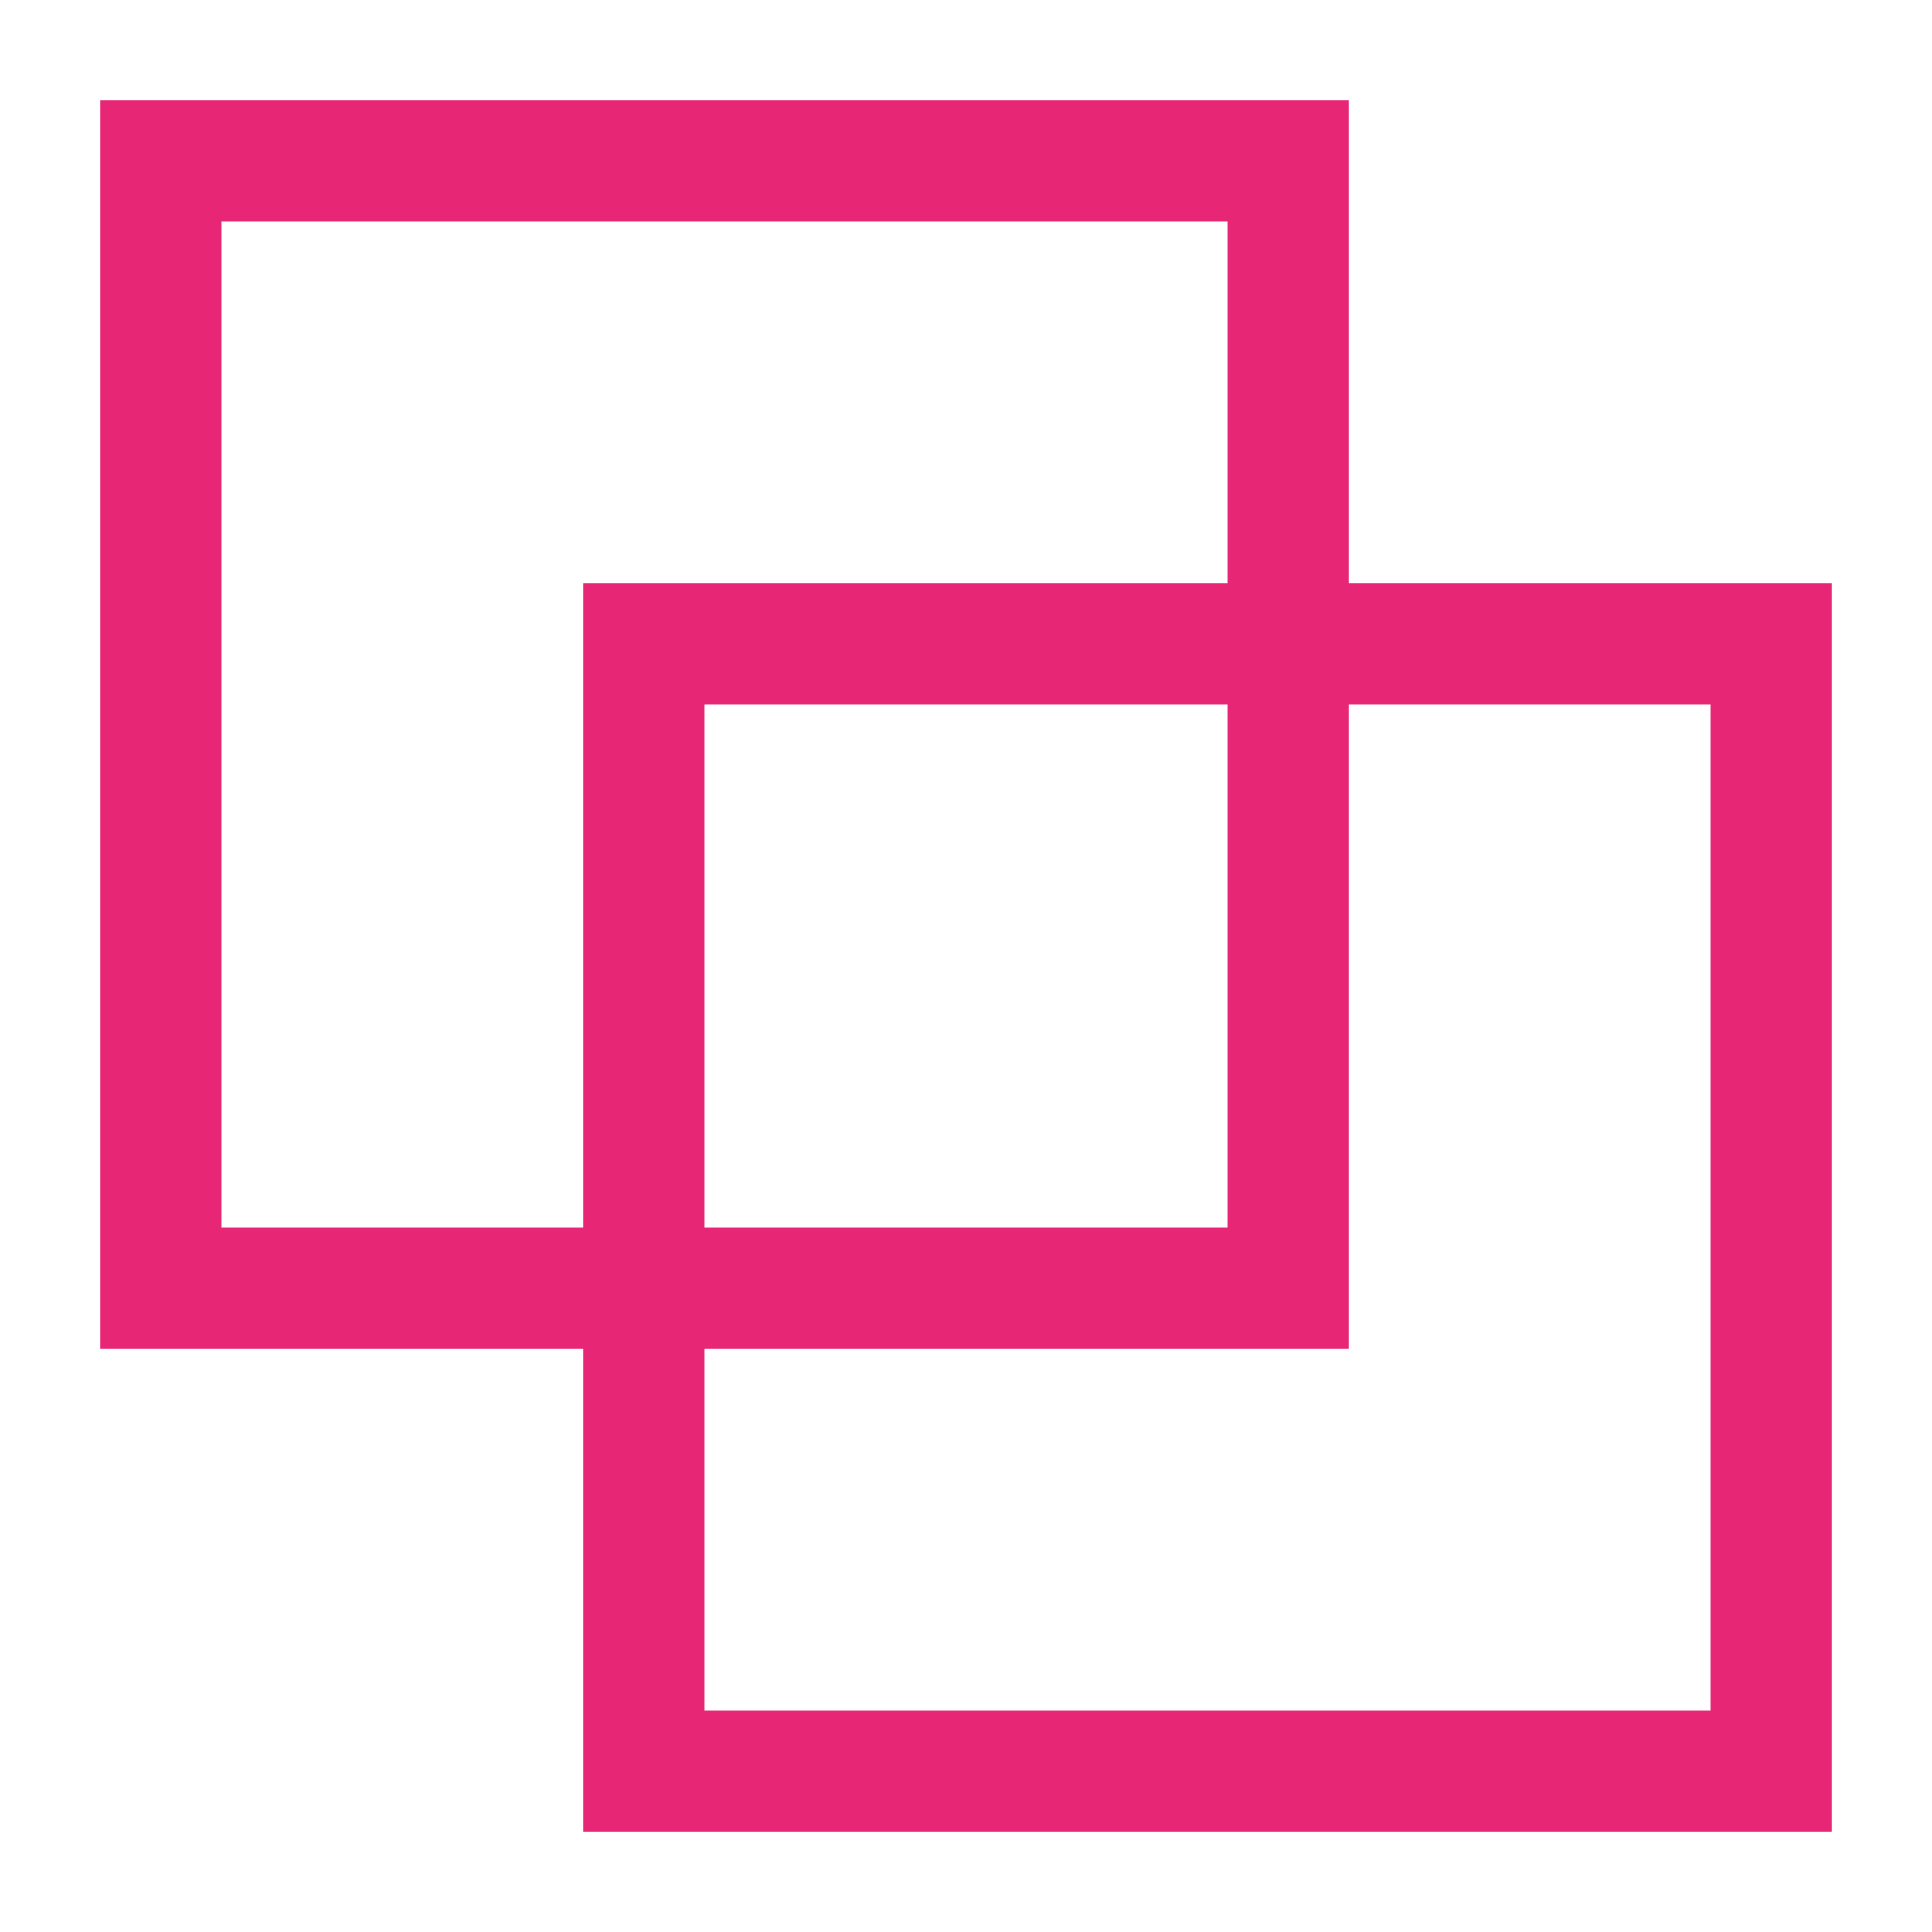 <svg width="48" height="48" viewBox="0 0 48 48" fill="none" xmlns="http://www.w3.org/2000/svg">
<path d="M4 4H32V32H4V4Z" stroke="#E72775" stroke-width="3"/>
<path d="M16 16H44V44H16V16Z" stroke="#E72775" stroke-width="3"/>
</svg>
